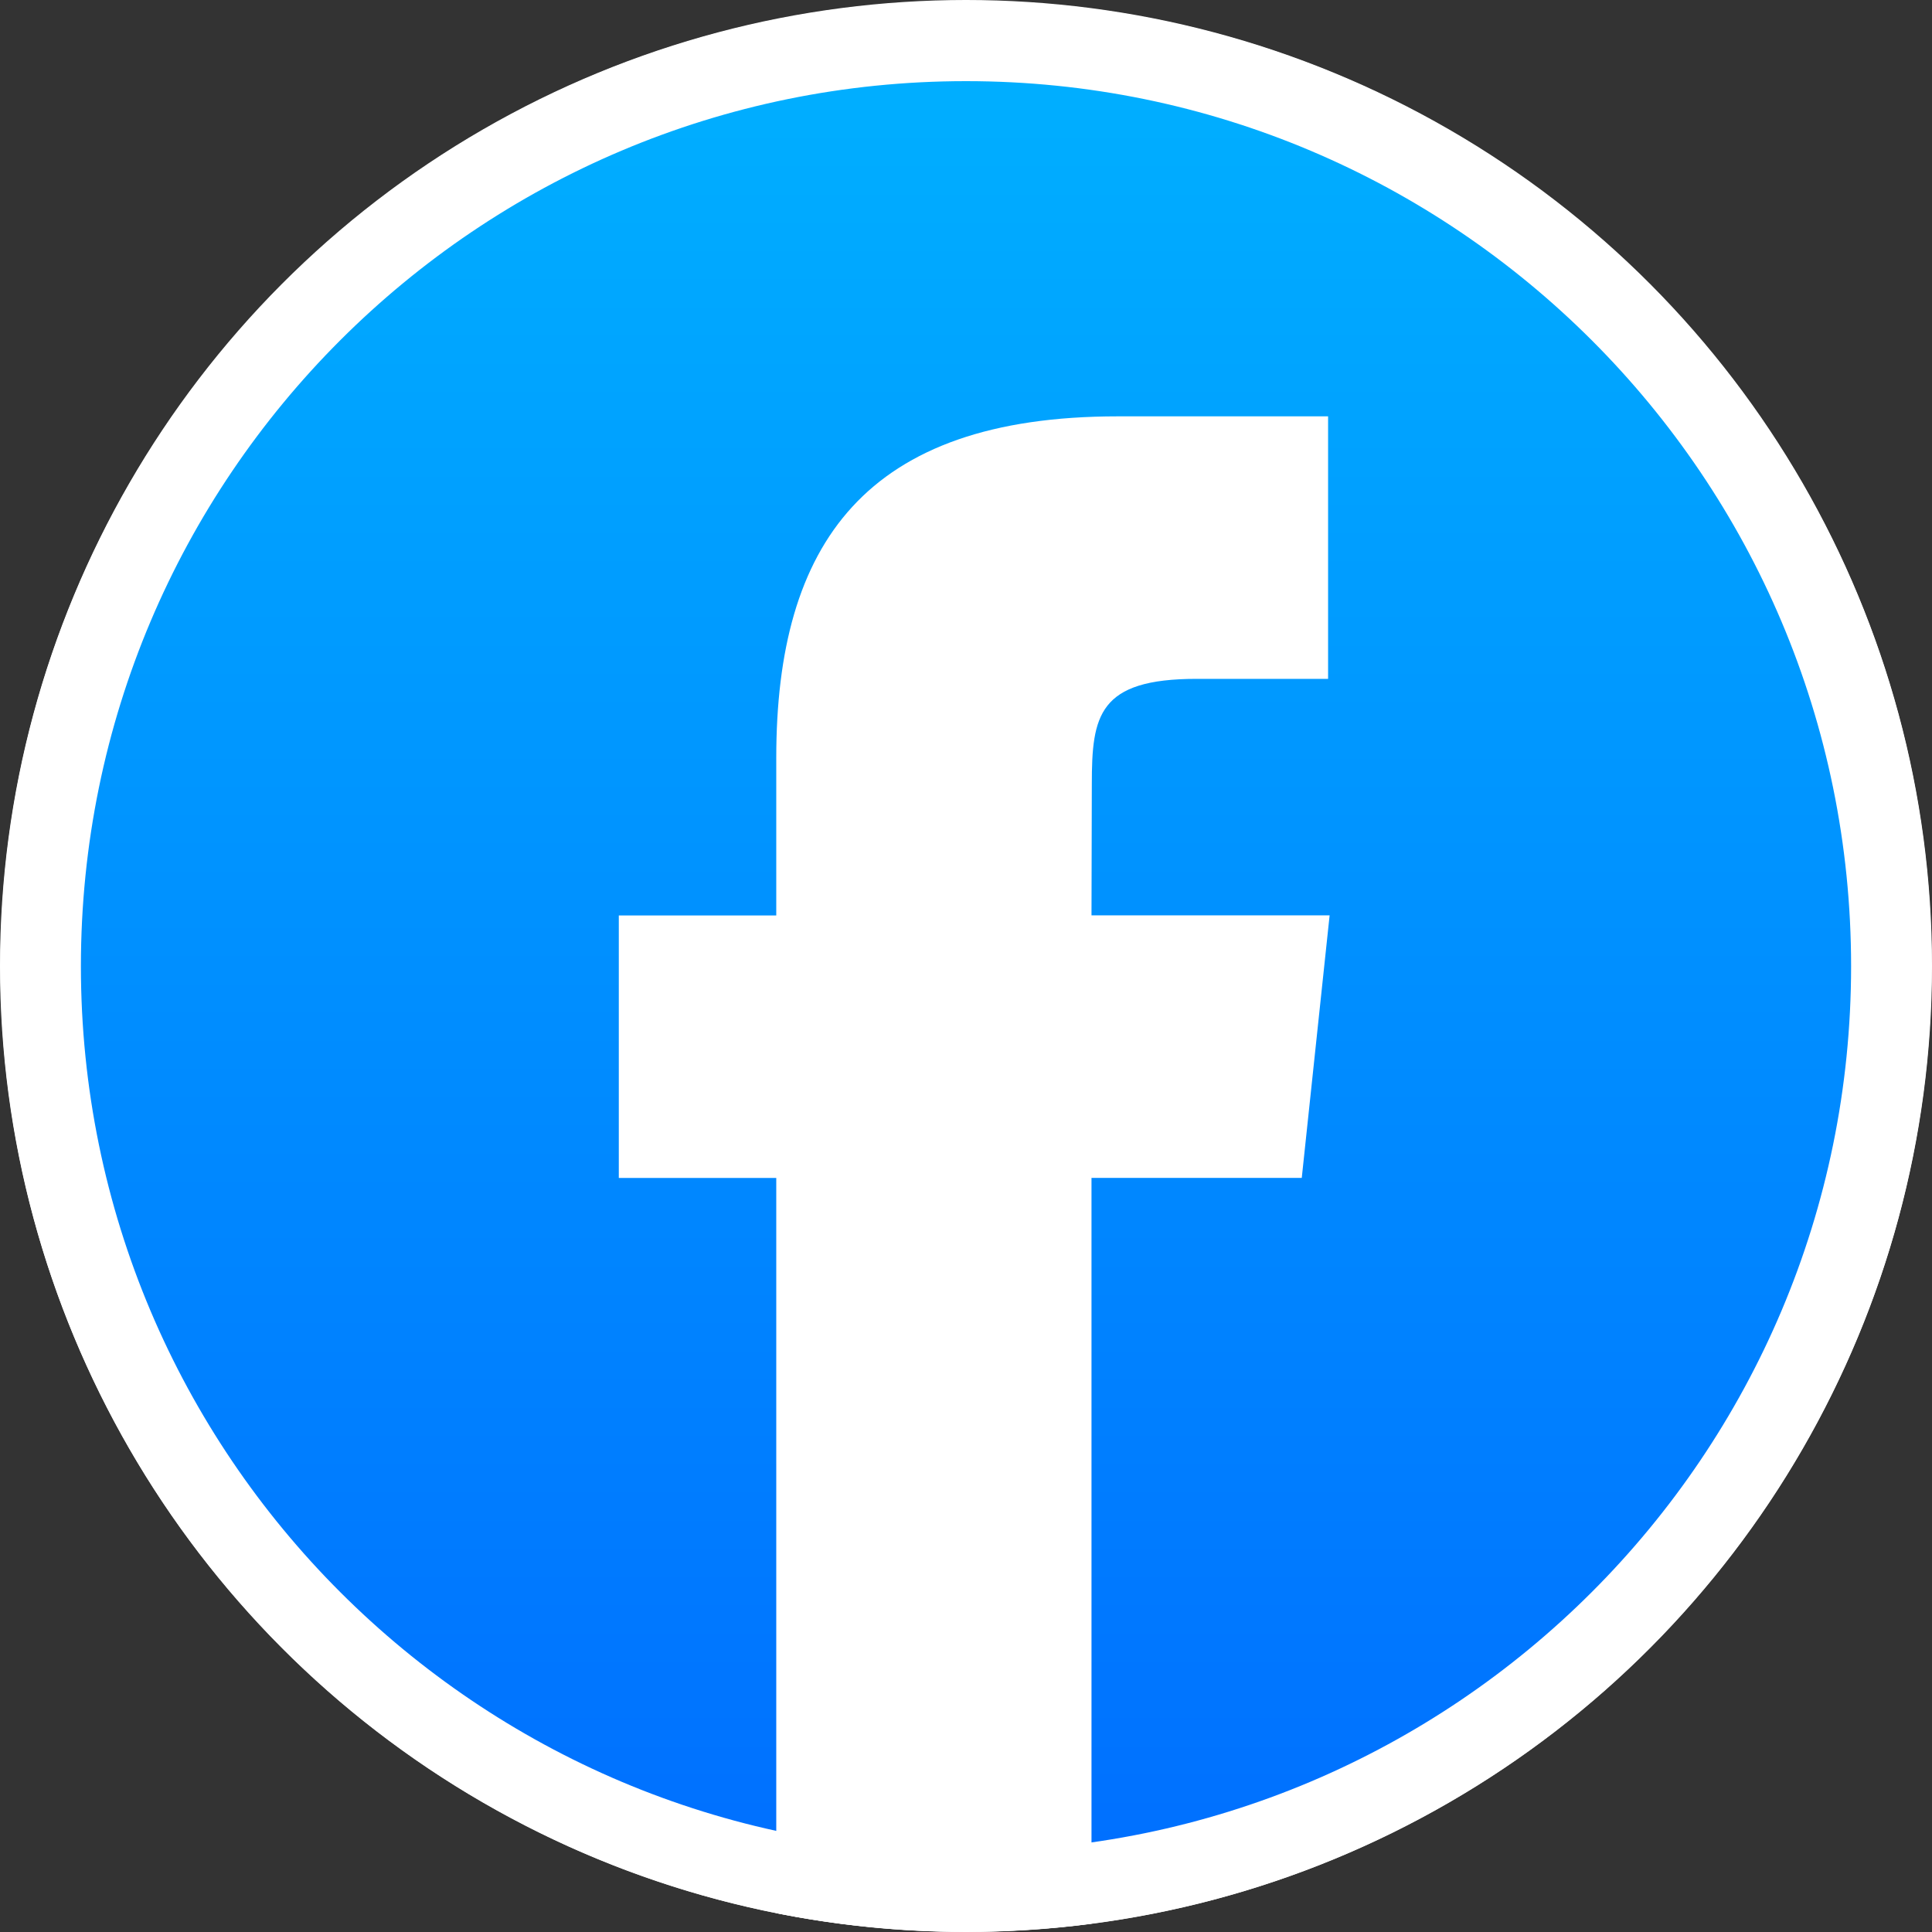 <svg width="24" height="24" viewBox="0 0 24 24" fill="none" xmlns="http://www.w3.org/2000/svg">
<rect x="0" y="0" width="24" height="24" fill="#333333" stroke="none"/>
<circle cx="12" cy="12" r="12" fill="white"/>
<g clip-path="url(#clip0_5141_64589)">
<path d="M12 0.508C18.348 0.508 23.495 5.654 23.495 12.002C23.495 18.351 18.348 23.497 12 23.497C5.652 23.497 0.505 18.351 0.505 12.002C0.505 5.654 5.652 0.508 12 0.508Z" fill="url(#paint0_linear_5141_64589)" stroke="white"/>
<path d="M13.559 23.897V14.632H16.171L16.517 11.371H13.559L13.563 9.739C13.563 8.889 13.644 8.433 14.865 8.433H16.498V5.172H13.886C10.748 5.172 9.643 6.754 9.643 9.414V11.372H7.687V14.633H9.643V23.766C10.405 23.918 11.193 23.998 12 23.998C12.521 23.998 13.042 23.964 13.559 23.897V23.897Z" fill="white"/>
</g>
<defs>
<linearGradient id="paint0_linear_5141_64589" x1="12" y1="-0.211" x2="12" y2="25.02" gradientUnits="userSpaceOnUse">
<stop stop-color="#00B2FF"/>
<stop offset="1" stop-color="#006AFF"/>
</linearGradient>
<clipPath id="clip0_5141_64589">
<rect width="24" height="24" fill="white"/>
</clipPath>
</defs>
</svg>
